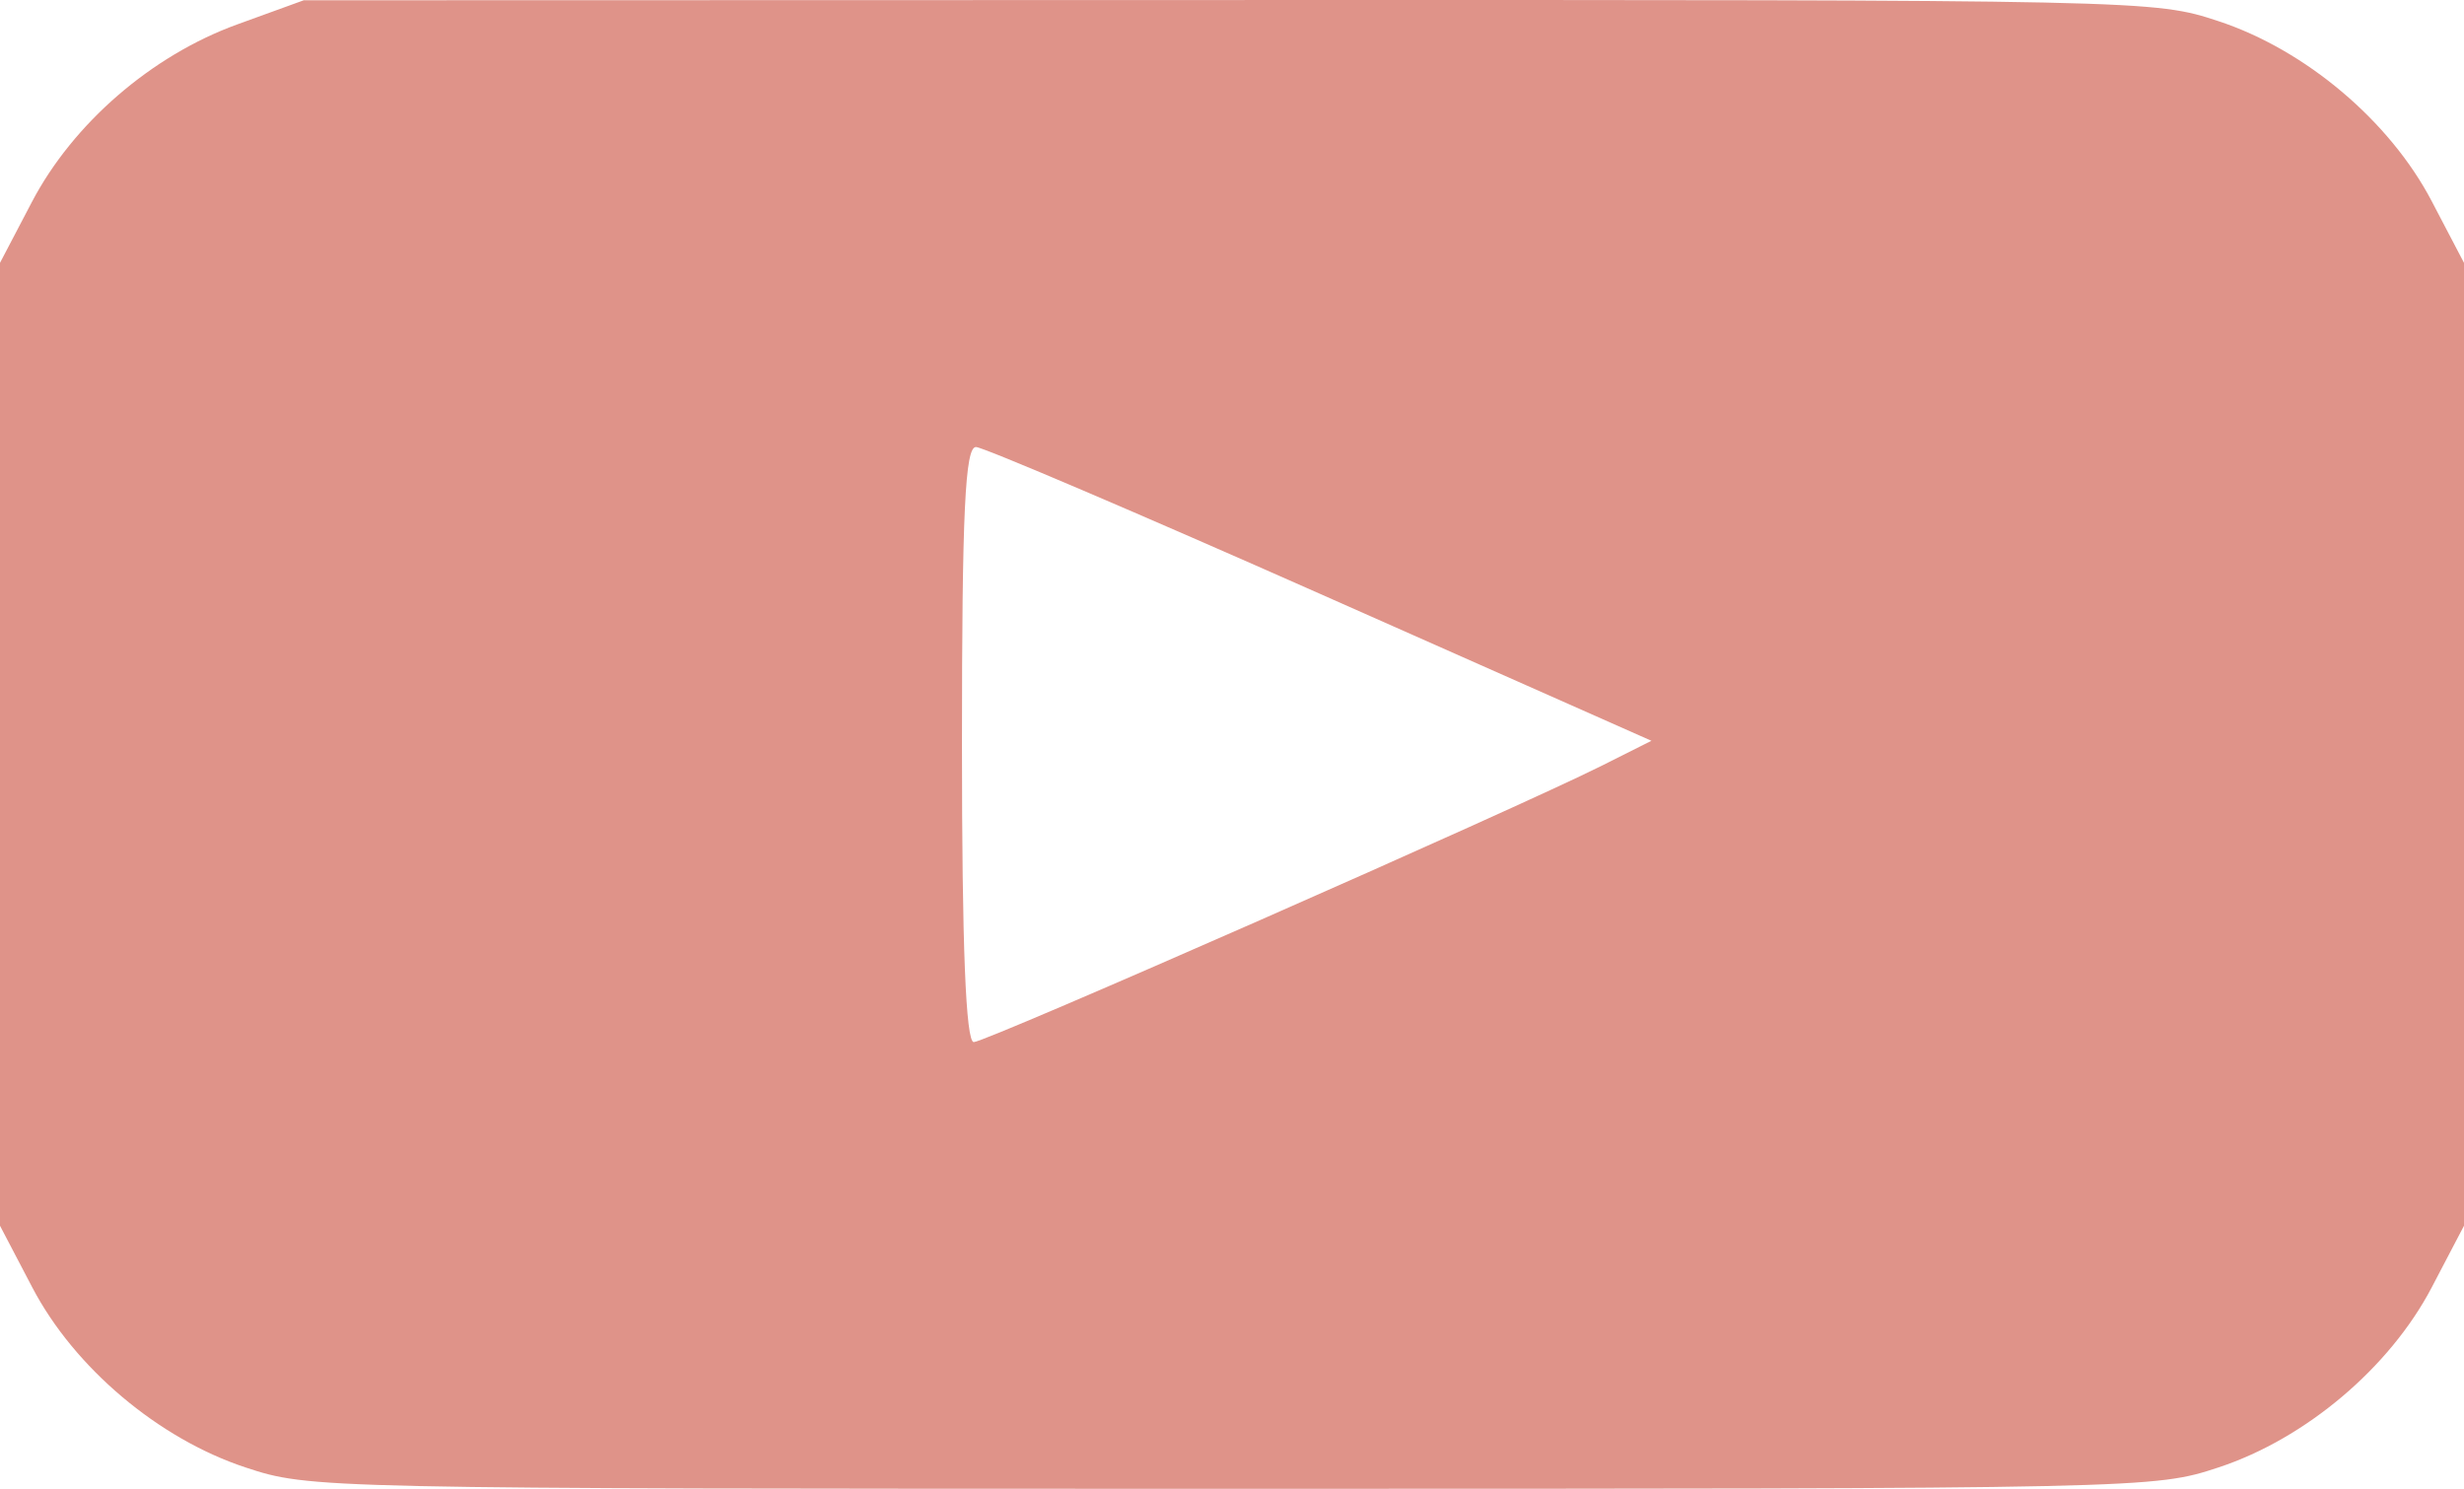 <svg width="139" height="84" viewBox="0 0 139 84" fill="none" xmlns="http://www.w3.org/2000/svg">
<path fill-rule="evenodd" clip-rule="evenodd" d="M13.377 1.38C8.549 3.131 4.119 6.966 1.792 11.409L0 14.831V41.994V69.158L1.824 72.643C4.192 77.166 8.937 81.172 13.845 82.793C17.481 83.993 17.802 84 69.5 84C121.198 84 121.519 83.993 125.155 82.793C130.063 81.172 134.808 77.166 137.176 72.643L139 69.158V41.994V14.831L137.176 11.346C134.808 6.823 130.063 2.817 125.155 1.196C121.518 -0.005 121.22 -0.011 69.317 0.002L17.137 0.015L13.377 1.38ZM54.267 41.994C54.267 53.371 54.483 58.797 54.934 58.797C55.625 58.797 85.442 45.67 90.375 43.195L93.161 41.796L74.508 33.524C64.248 28.975 55.497 25.239 55.06 25.222C54.443 25.199 54.267 28.91 54.267 41.994Z" fill="#DF9389"/>
</svg>
